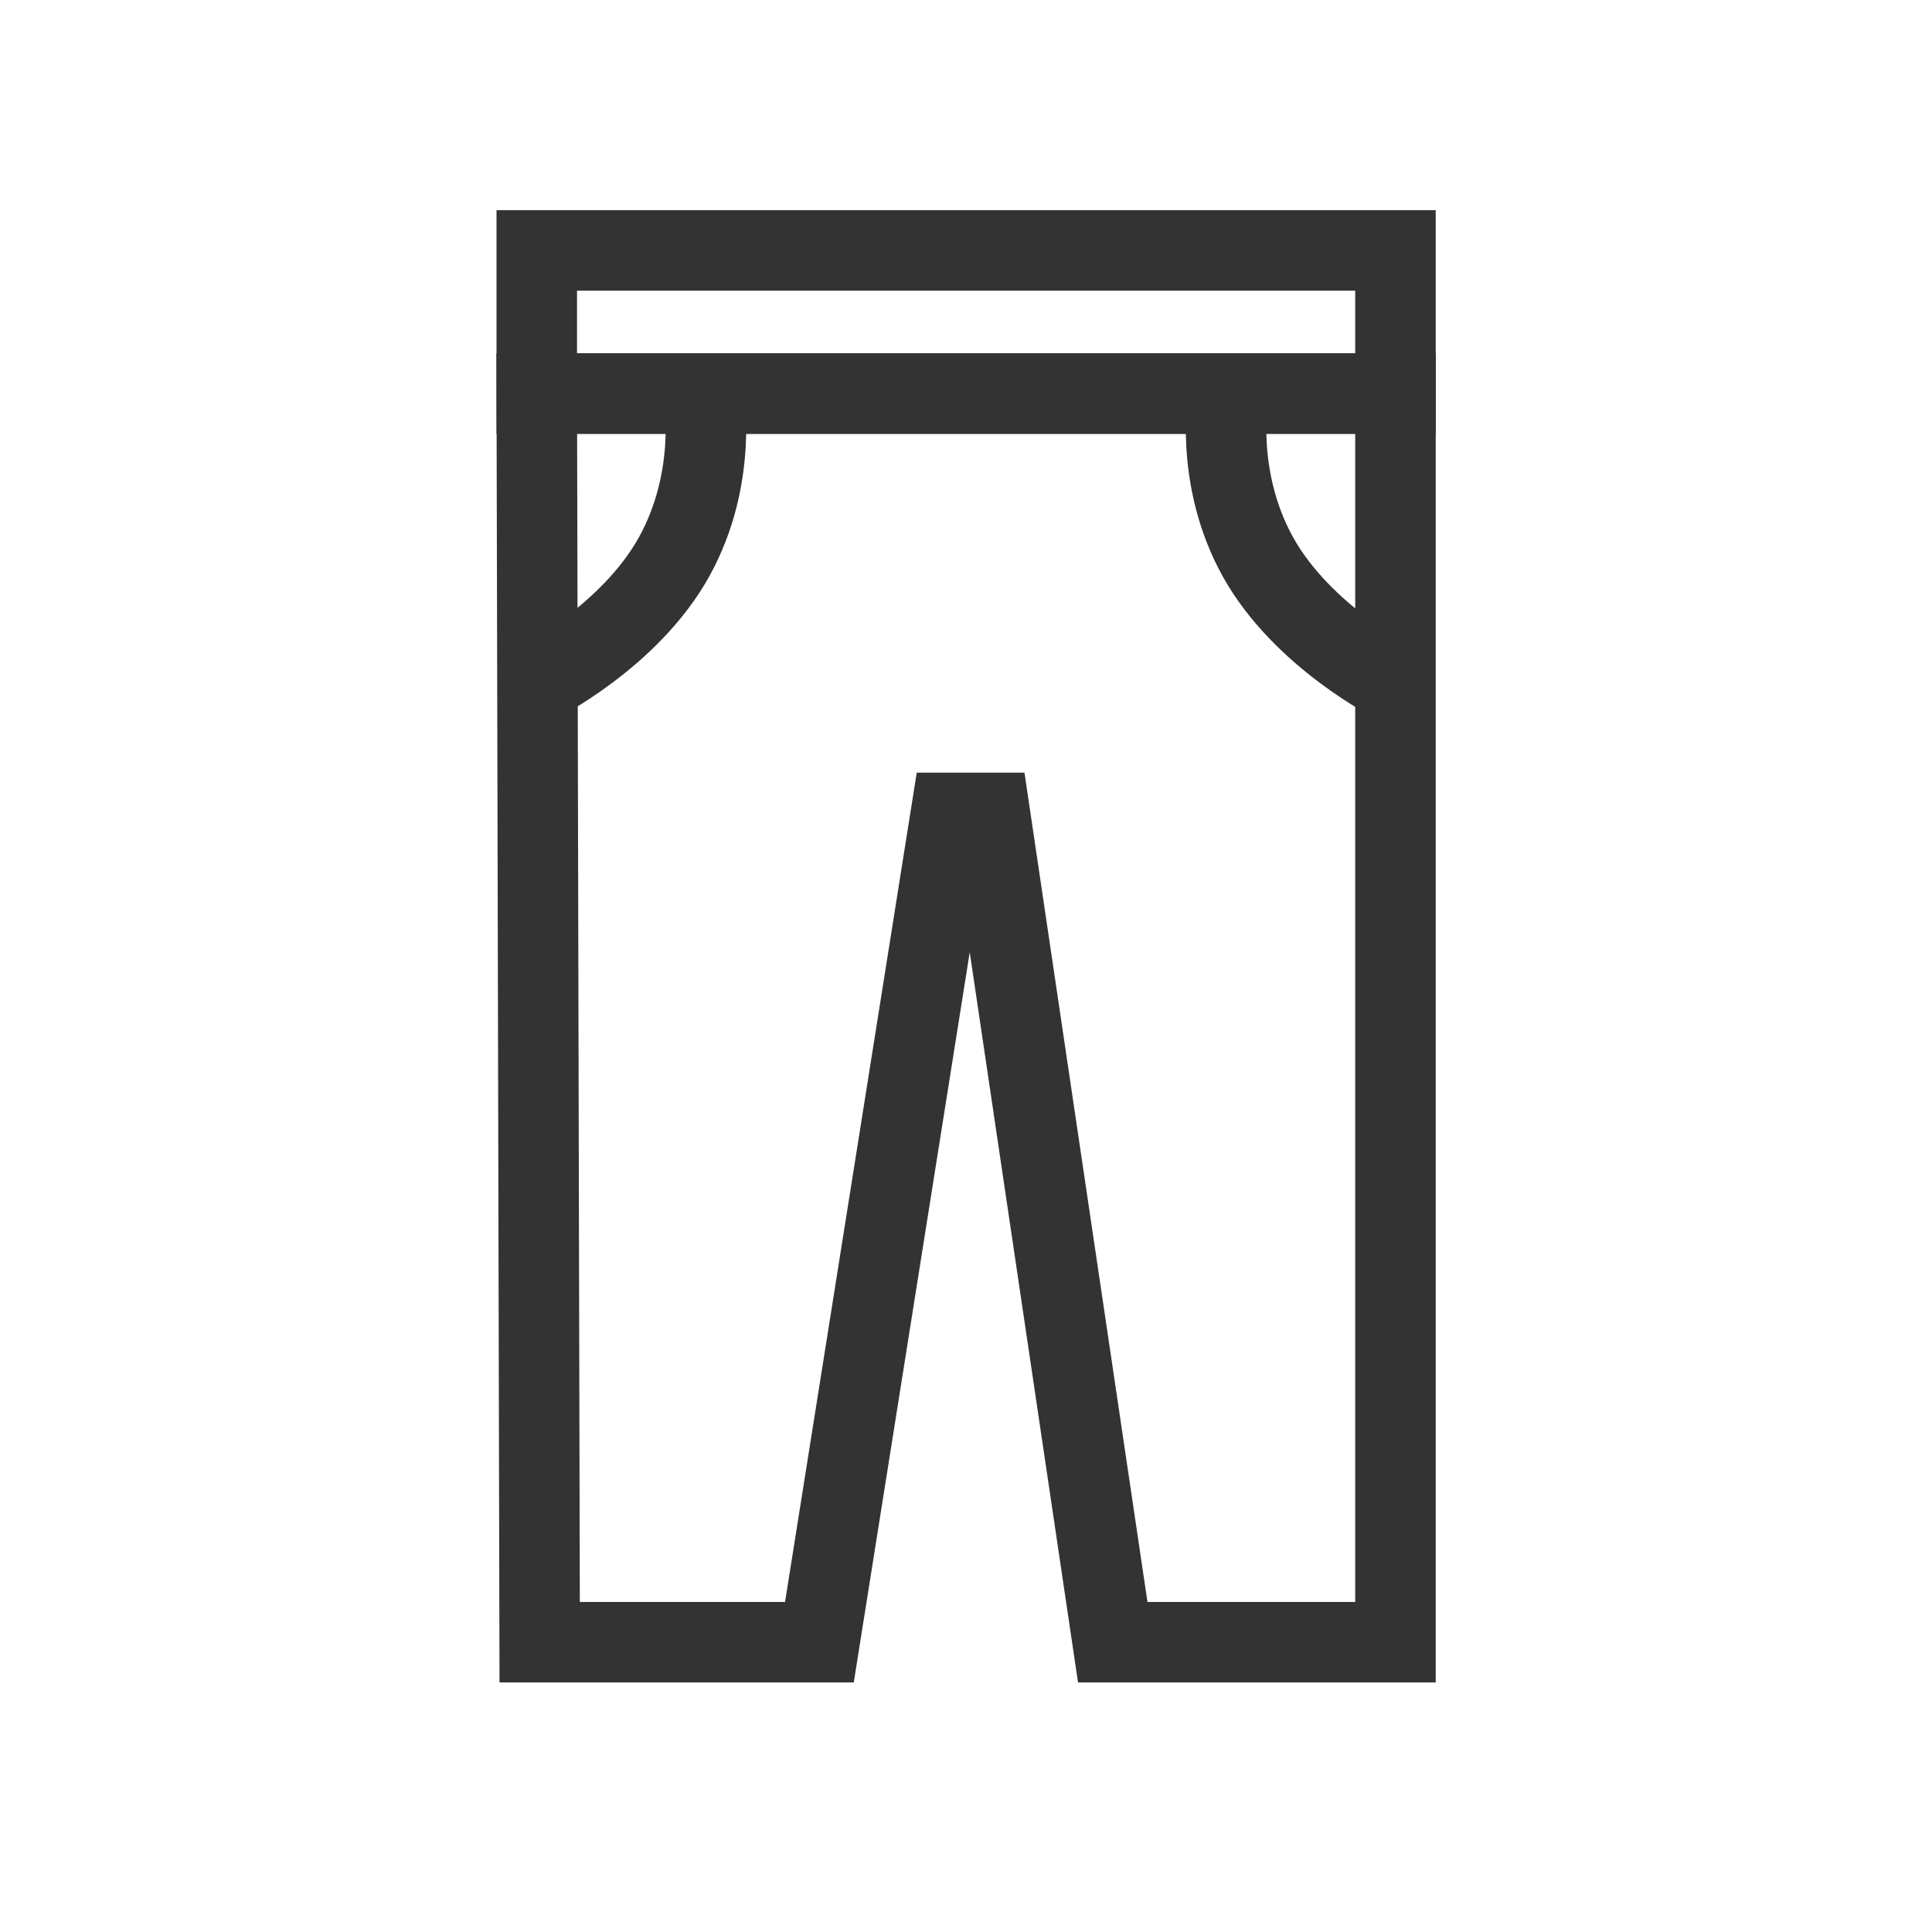 <svg width="24" height="24" viewBox="0 0 24 24" fill="none" xmlns="http://www.w3.org/2000/svg">
<path d="M17.335 3.111H6.668V4.889H17.335V3.111Z" stroke="#333333" stroke-miterlimit="10"/>
<path d="M12.295 10.098L13.823 20.4H17.335V4.889H12.001H6.668L6.704 20.4H10.179L11.815 10.098H12.295Z" stroke="#333333" stroke-miterlimit="10"/>
<path d="M8.739 4.889C8.739 4.889 8.926 5.92 8.375 6.915C7.824 7.911 6.668 8.489 6.668 8.489" stroke="#333333" stroke-miterlimit="10"/>
<path d="M15.261 4.889C15.261 4.889 15.074 5.92 15.625 6.915C16.177 7.911 17.332 8.489 17.332 8.489" stroke="#333333" stroke-miterlimit="10"/>
</svg>
